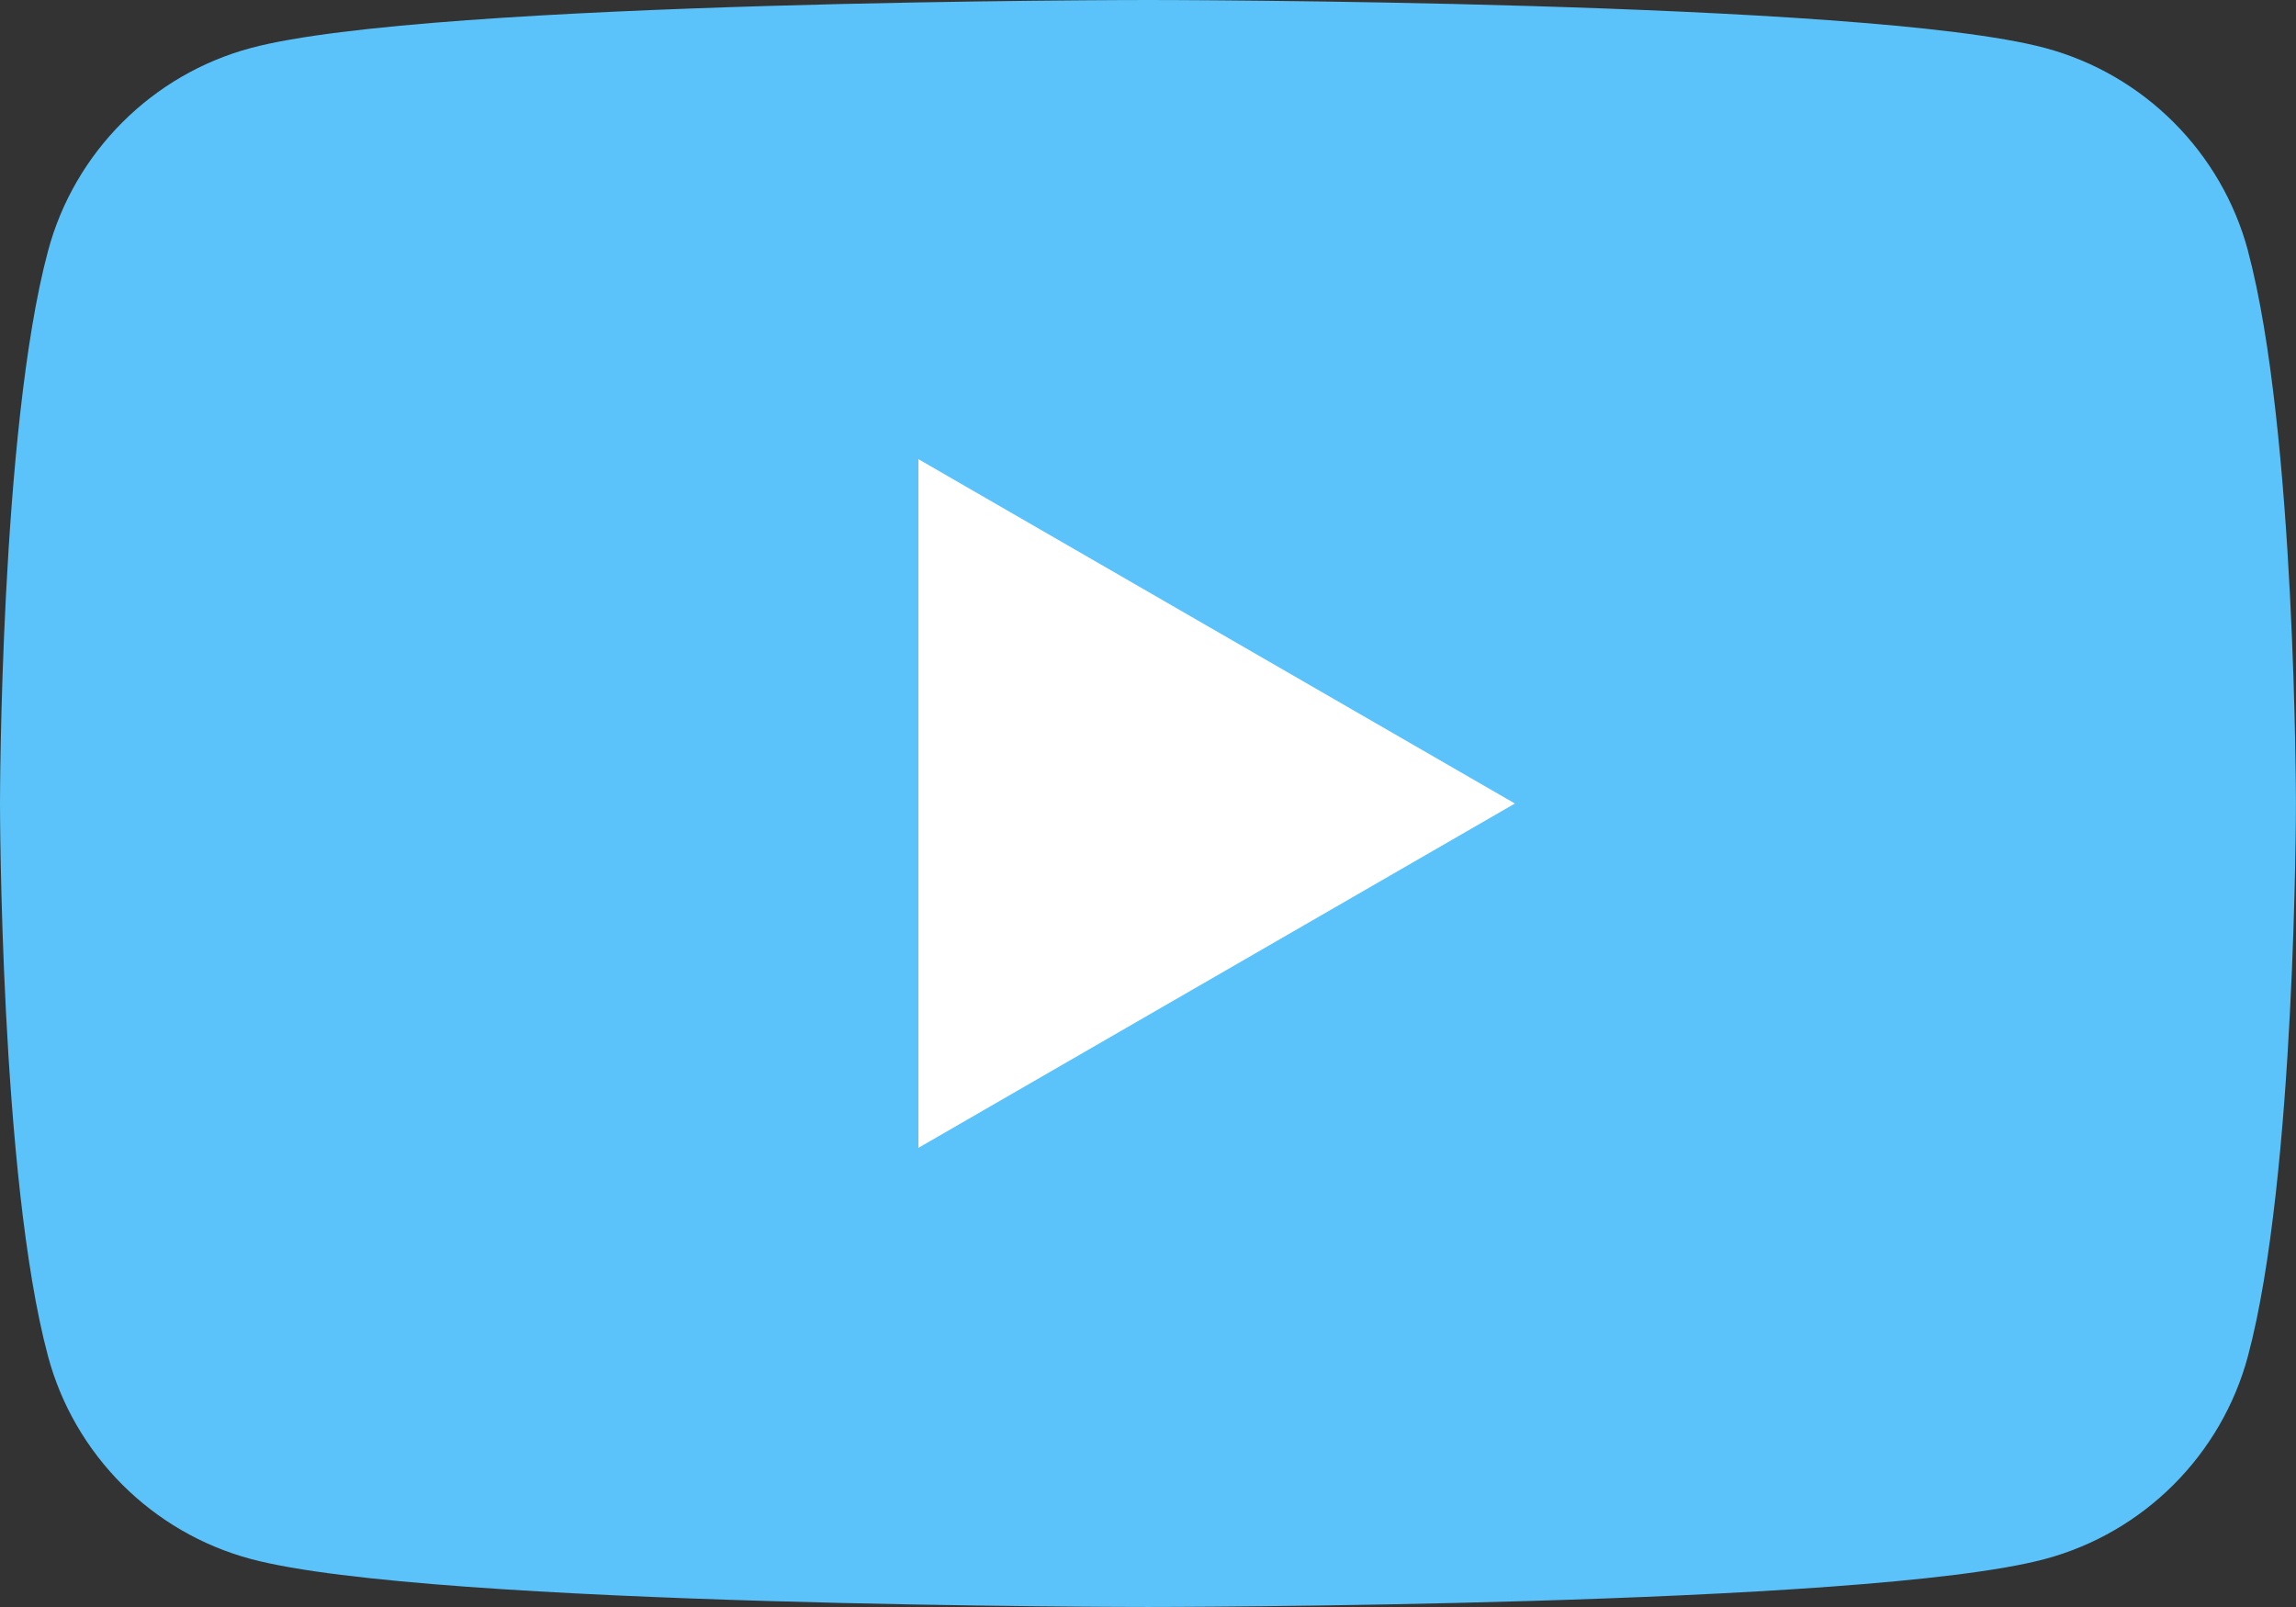 <?xml version="1.0" encoding="UTF-8"?>
<svg id="_レイヤー_2" data-name="レイヤー 2" xmlns="http://www.w3.org/2000/svg" viewBox="0 0 72.598 50.818">
  <rect x="0" y="0" width="72.598" height="50.818" fill="#333333" stroke="none"/>
  <defs>
    <style>
      .cls-1 {
        fill: #fff;
      }

      .cls-2 {
        fill: #5bc3f9;
      }
    </style>
  </defs>
  <g id="_作業" data-name="作業">
    <g>
      <path class="cls-2" d="m71.081,7.935c-.835-3.123-3.295-5.583-6.418-6.418-5.662-1.517-28.363-1.517-28.363-1.517,0,0-22.702,0-28.363,1.517-3.123.835-5.583,3.295-6.418,6.418C0,13.597,0,25.409,0,25.409c0,0,0,11.812,1.517,17.474.835,3.123,3.295,5.583,6.418,6.418,5.662,1.517,28.363,1.517,28.363,1.517,0,0,22.702,0,28.363-1.517,3.123-.835,5.583-3.295,6.418-6.418,1.517-5.662,1.517-17.474,1.517-17.474,0,0,0-11.812-1.517-17.474Z"/>
      <polygon class="cls-1" points="29.039 36.299 47.9 25.41 29.039 14.52 29.039 36.299"/>
    </g>
  </g>
</svg>